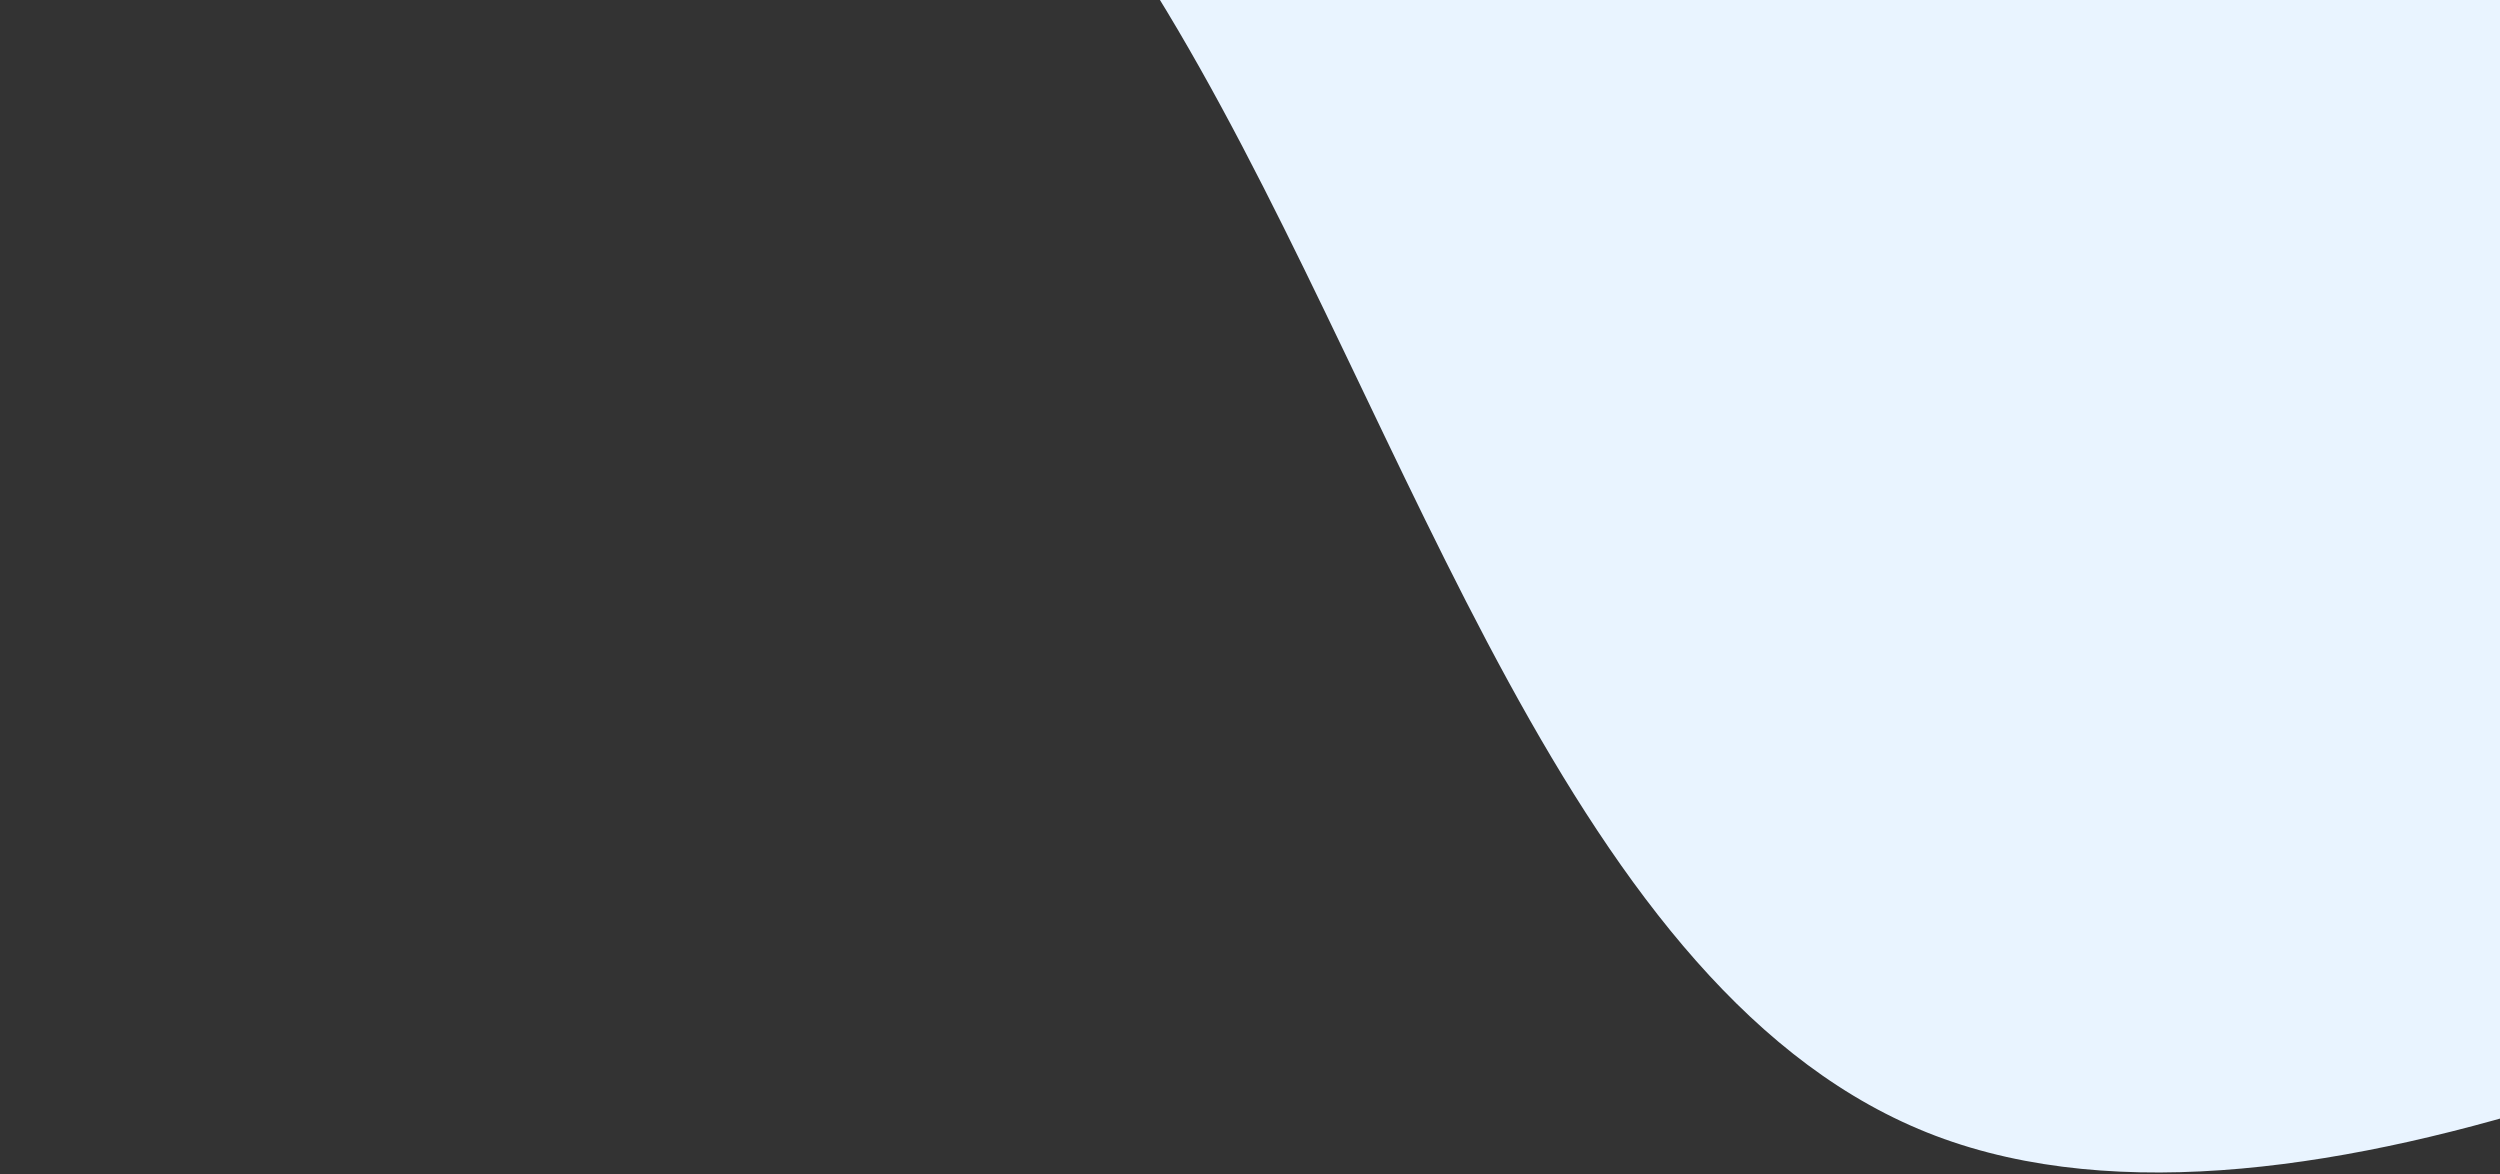 <svg width='560' height='263' viewBox='0 0 560 263' fill='none' xmlns='http://www.w3.org/2000/svg'><rect x="0" y="0" width="560" height="263" fill="#333333" stroke="none"/><path fill-rule='evenodd' clip-rule='evenodd' d='M-165.985 -304.827L-126.855 -285.619C-87.724 -266.411 -9.464 -227.995 65.183 -182.218C139.83 -136.44 210.862 -83.3 263.826 6.651C316.789 96.603 351.683 223.365 433.558 254.419C515.432 285.472 644.287 220.816 708.715 188.488L773.142 156.16L794.825 111.987L755.695 92.779C716.565 73.571 638.304 35.155 560.044 -3.26C481.783 -41.676 403.522 -80.091 325.262 -118.507C247.001 -156.922 168.741 -195.338 90.48 -233.753C12.22 -272.169 -66.041 -310.584 -105.171 -329.792L-144.302 -349L-165.985 -304.827Z' fill='#E9F4FF'/></svg>